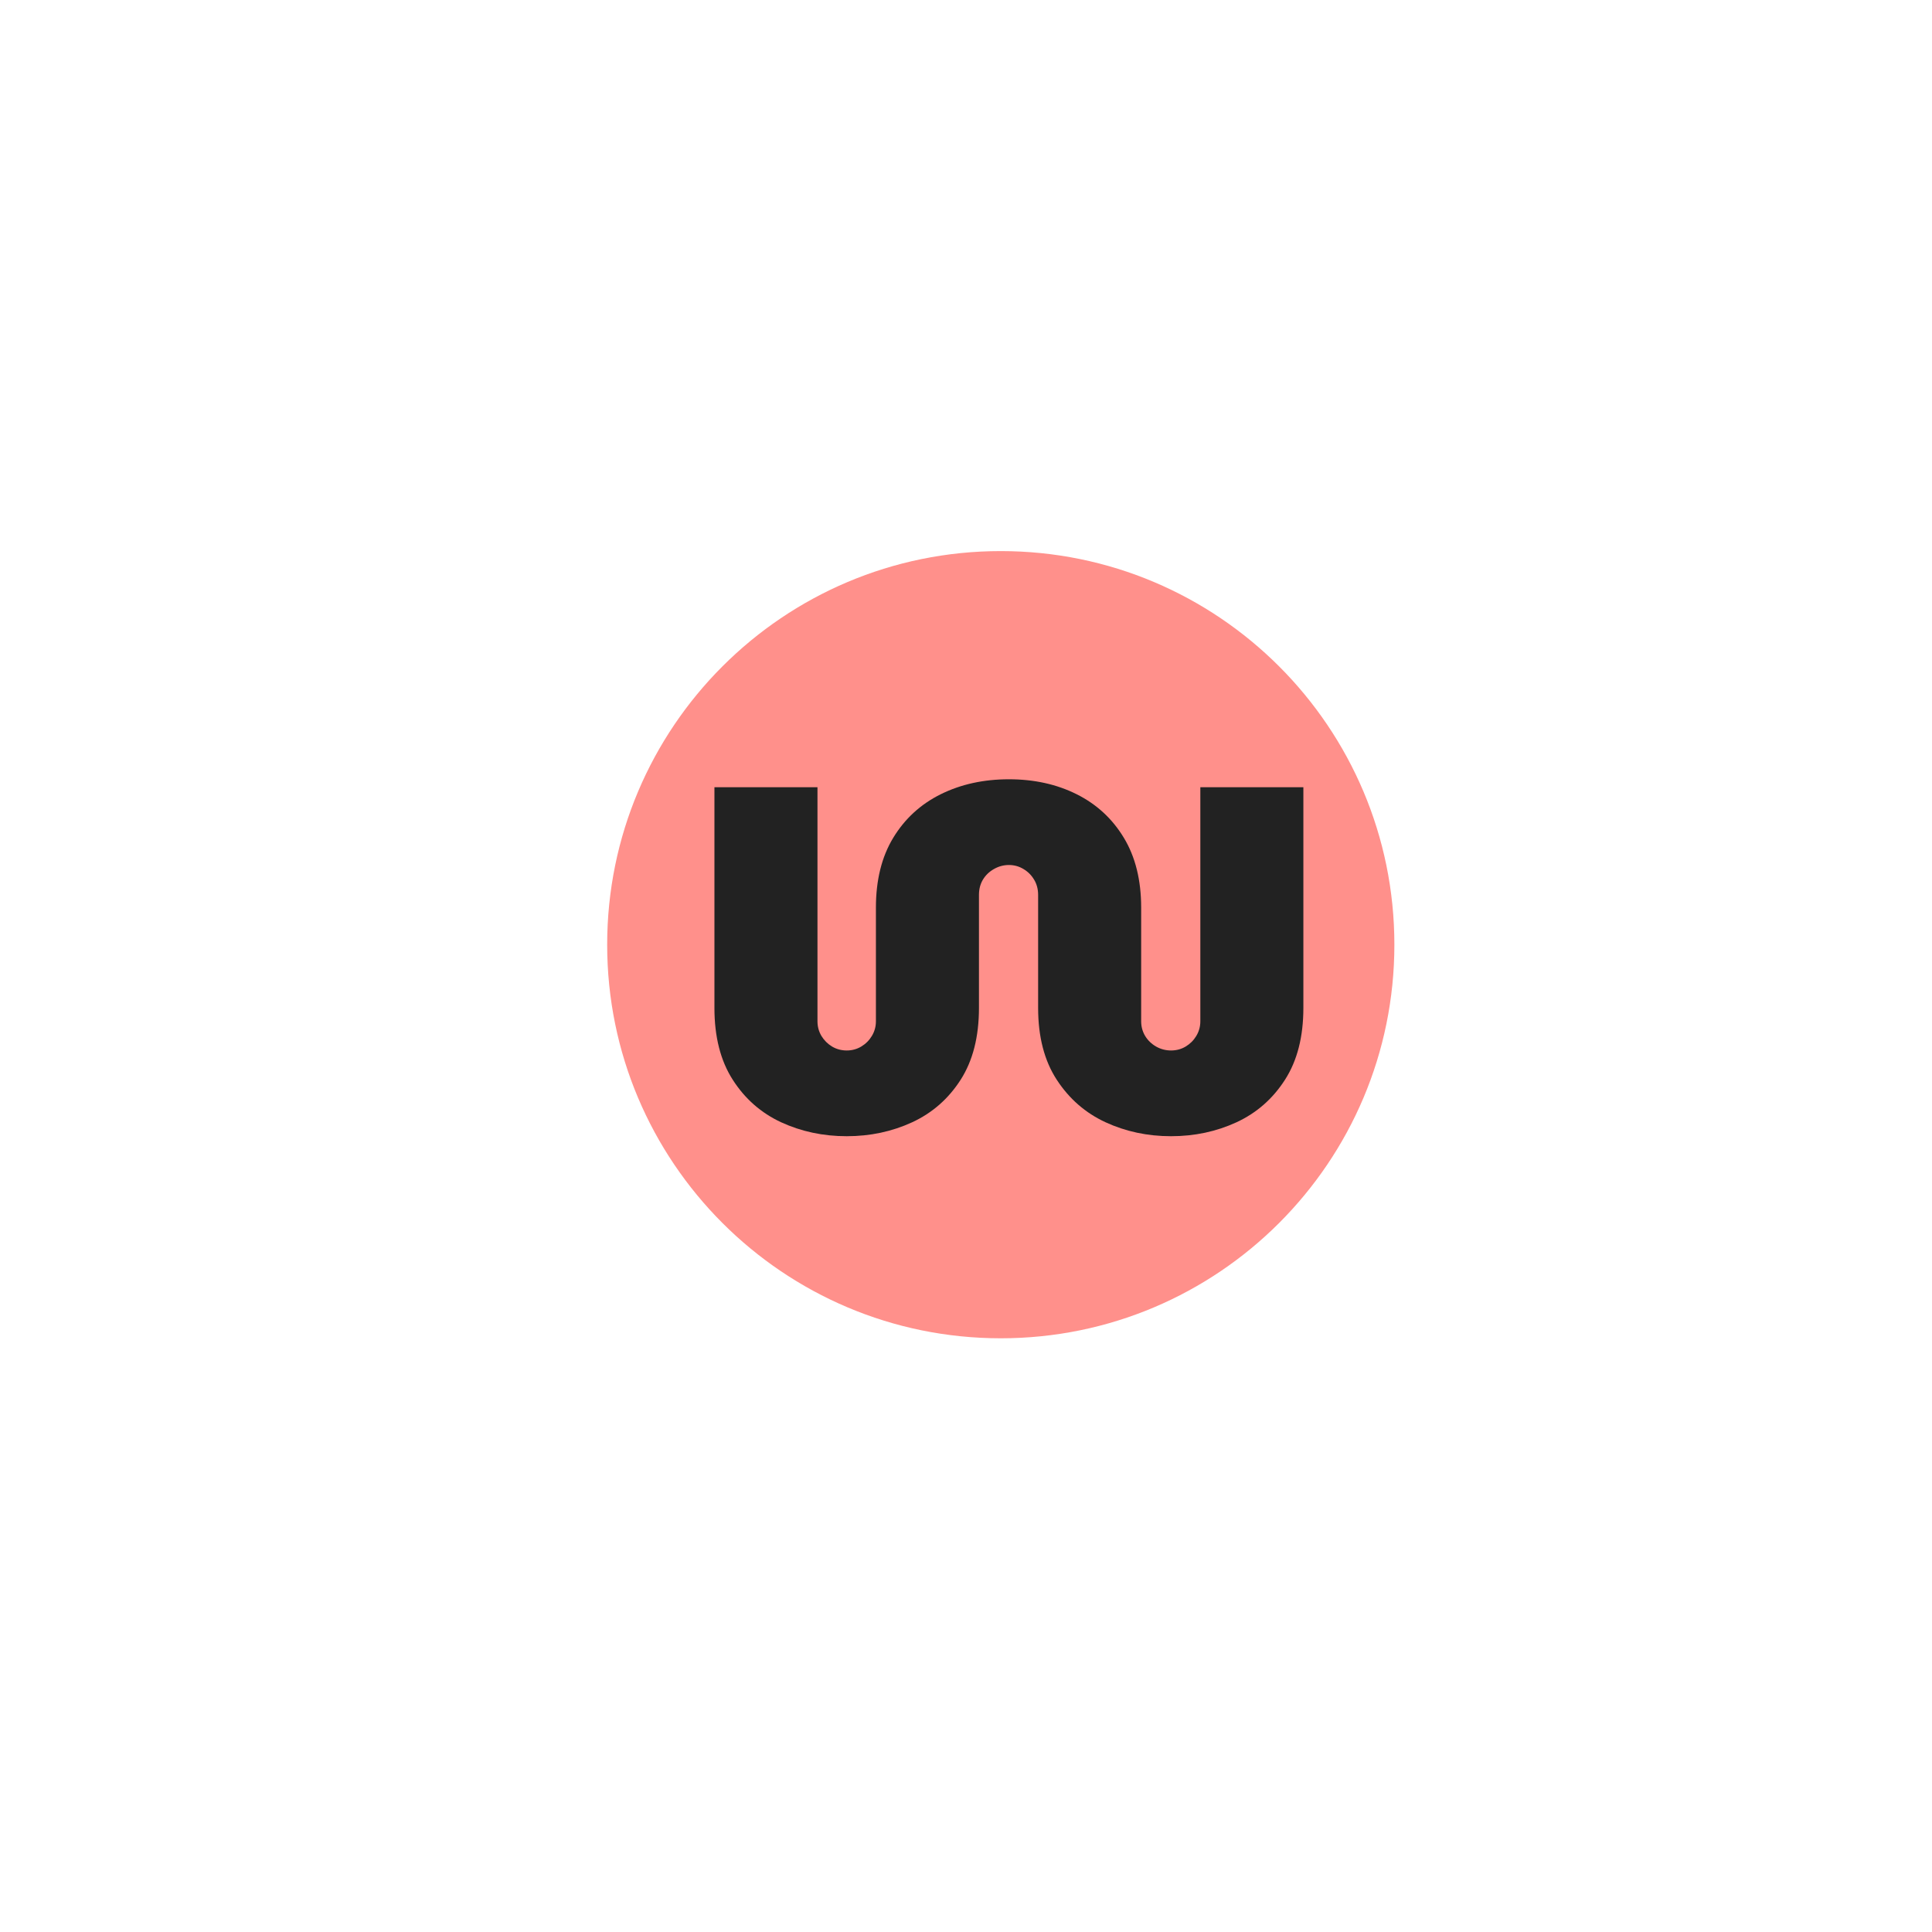 <svg version="1.2" preserveAspectRatio="xMidYMid meet" height="500" viewBox="0 0 375 375" zoomAndPan="magnify" width="500" xmlns:xlink="http://www.w3.org/1999/xlink" xmlns="http://www.w3.org/2000/svg"><defs><clipPath id="bdaac8f1cb"><path d="M 117.852 106.965 L 270.648 106.965 L 270.648 259.762 L 117.852 259.762 Z M 117.852 106.965"></path></clipPath><clipPath id="1c4ffeacaf"><path d="M 194.25 106.965 C 152.055 106.965 117.852 141.168 117.852 183.363 C 117.852 225.559 152.055 259.762 194.25 259.762 C 236.445 259.762 270.648 225.559 270.648 183.363 C 270.648 141.168 236.445 106.965 194.25 106.965 Z M 194.25 106.965"></path></clipPath></defs><g id="3db10ac52b"><g clip-path="url(#bdaac8f1cb)" clip-rule="nonzero"><g clip-path="url(#1c4ffeacaf)" clip-rule="nonzero"><path d="M 117.852 106.965 L 270.648 106.965 L 270.648 259.762 L 117.852 259.762 Z M 117.852 106.965" style="stroke:none;fill-rule:nonzero;fill:#ff908b;fill-opacity:1;"></path></g></g><g style="fill:#222222;fill-opacity:1;"><g transform="translate(131.187, 218.991)"><path d="M 33.156 1.547 C 28.594 1.547 24.352 0.645 20.438 -1.156 C 16.531 -2.969 13.395 -5.723 11.031 -9.422 C 8.664 -13.117 7.484 -17.766 7.484 -23.359 L 7.484 -66.188 L 27.484 -66.188 L 27.484 -20.766 C 27.484 -19.734 27.738 -18.785 28.25 -17.922 C 28.77 -17.066 29.457 -16.379 30.312 -15.859 C 31.176 -15.348 32.125 -15.094 33.156 -15.094 C 34.188 -15.094 35.129 -15.348 35.984 -15.859 C 36.848 -16.379 37.535 -17.066 38.047 -17.922 C 38.566 -18.785 38.828 -19.734 38.828 -20.766 L 38.828 -42.828 C 38.828 -48.16 39.945 -52.676 42.188 -56.375 C 44.426 -60.07 47.5 -62.891 51.406 -64.828 C 55.32 -66.766 59.734 -67.734 64.641 -67.734 C 69.535 -67.734 73.922 -66.766 77.797 -64.828 C 81.672 -62.891 84.723 -60.07 86.953 -56.375 C 89.191 -52.676 90.312 -48.16 90.312 -42.828 L 90.312 -20.766 C 90.312 -19.734 90.566 -18.785 91.078 -17.922 C 91.598 -17.066 92.305 -16.379 93.203 -15.859 C 94.109 -15.348 95.078 -15.094 96.109 -15.094 C 97.148 -15.094 98.098 -15.348 98.953 -15.859 C 99.816 -16.379 100.504 -17.066 101.016 -17.922 C 101.535 -18.785 101.797 -19.734 101.797 -20.766 L 101.797 -66.188 L 121.797 -66.188 L 121.797 -23.359 C 121.797 -17.766 120.609 -13.117 118.234 -9.422 C 115.867 -5.723 112.727 -2.969 108.812 -1.156 C 104.906 0.645 100.672 1.547 96.109 1.547 C 91.555 1.547 87.32 0.645 83.406 -1.156 C 79.488 -2.969 76.328 -5.723 73.922 -9.422 C 71.516 -13.117 70.312 -17.766 70.312 -23.359 L 70.312 -45.281 C 70.312 -46.406 70.051 -47.395 69.531 -48.25 C 69.02 -49.113 68.332 -49.801 67.469 -50.312 C 66.613 -50.832 65.672 -51.094 64.641 -51.094 C 63.609 -51.094 62.641 -50.832 61.734 -50.312 C 60.828 -49.801 60.113 -49.113 59.594 -48.25 C 59.082 -47.395 58.828 -46.406 58.828 -45.281 L 58.828 -23.359 C 58.828 -17.766 57.645 -13.117 55.281 -9.422 C 52.914 -5.723 49.773 -2.969 45.859 -1.156 C 41.953 0.645 37.719 1.547 33.156 1.547 Z M 33.156 1.547" style="stroke:none"></path></g></g></g></svg>